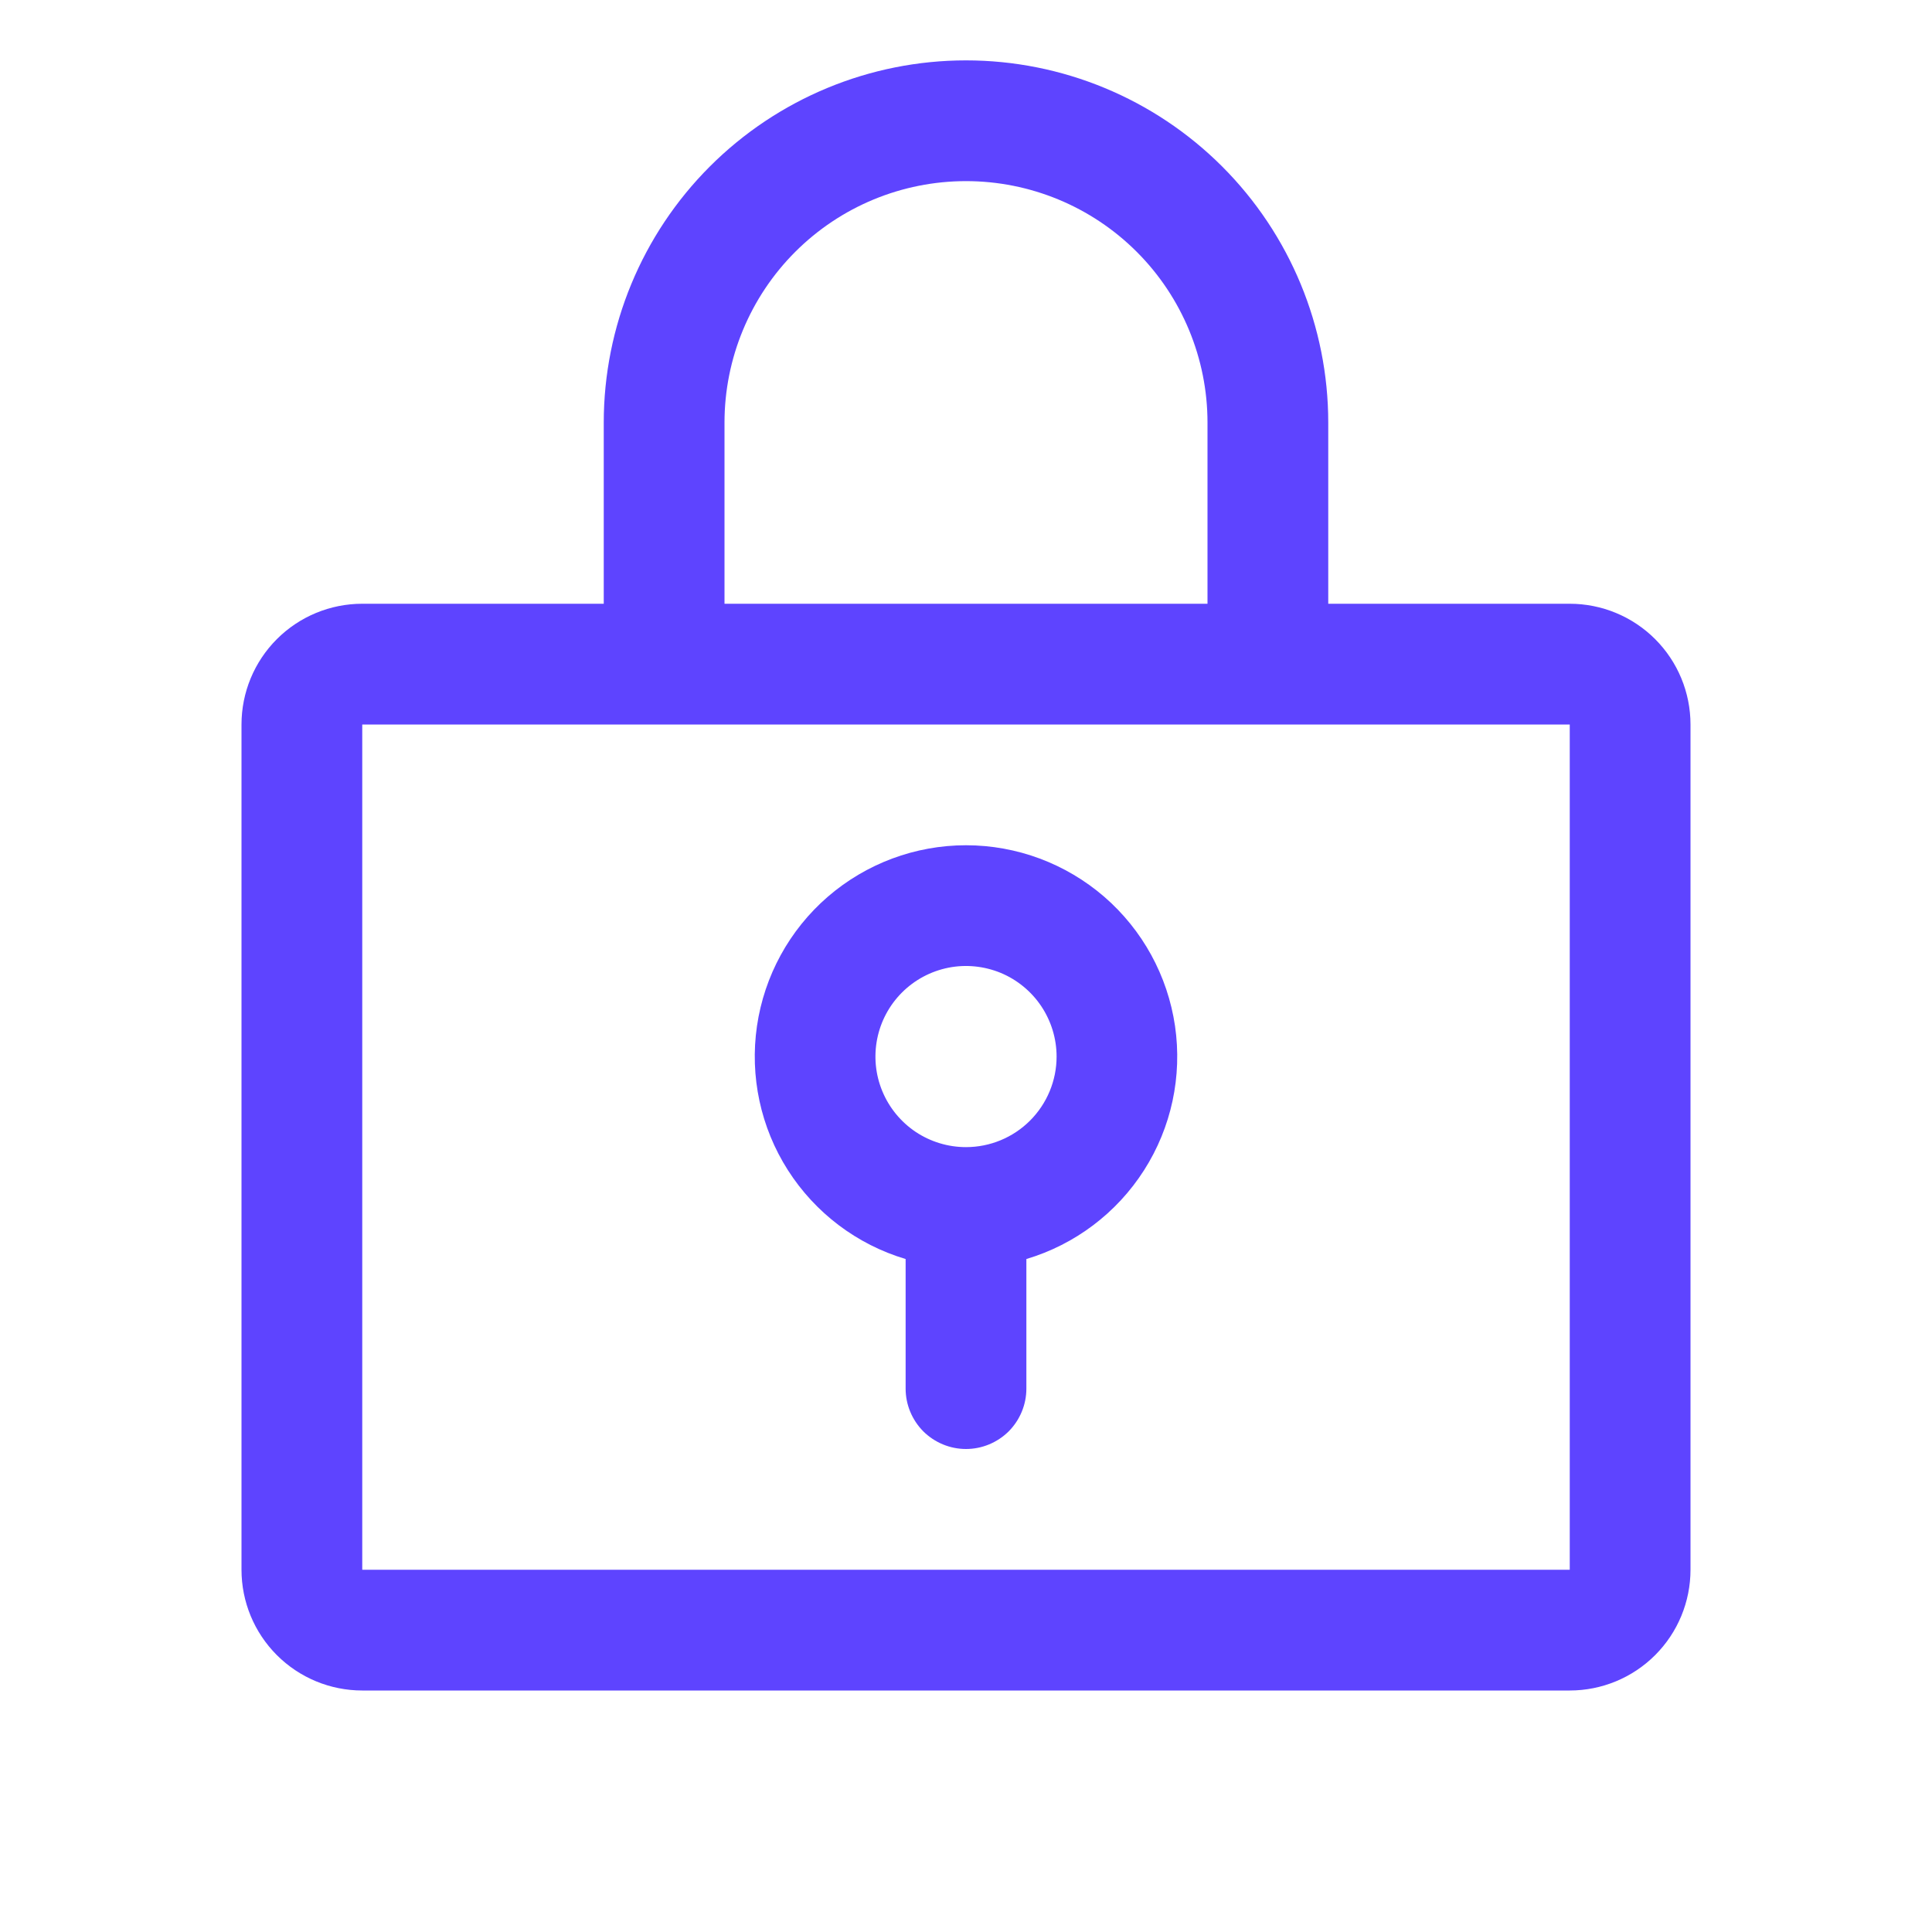 <svg width="36" height="36" viewBox="0 0 36 36" fill="none" xmlns="http://www.w3.org/2000/svg">
<path d="M18 15.75C17.054 15.75 16.141 16.091 15.425 16.709C14.71 17.328 14.242 18.183 14.105 19.119C13.969 20.055 14.173 21.008 14.682 21.805C15.191 22.602 15.969 23.19 16.875 23.46V25.875C16.875 26.173 16.994 26.459 17.204 26.671C17.416 26.881 17.702 27 18 27C18.298 27 18.584 26.881 18.796 26.671C19.006 26.459 19.125 26.173 19.125 25.875V23.46C20.031 23.19 20.809 22.602 21.318 21.805C21.827 21.008 22.031 20.055 21.895 19.119C21.758 18.183 21.29 17.328 20.575 16.709C19.859 16.091 18.946 15.75 18 15.75ZM18 21.375C17.666 21.375 17.34 21.276 17.062 21.091C16.785 20.905 16.569 20.642 16.441 20.333C16.313 20.025 16.28 19.686 16.345 19.358C16.41 19.031 16.571 18.73 16.807 18.494C17.043 18.258 17.343 18.098 17.671 18.032C17.998 17.967 18.337 18.001 18.646 18.128C18.954 18.256 19.218 18.473 19.403 18.75C19.588 19.027 19.688 19.354 19.688 19.688C19.688 20.135 19.51 20.564 19.193 20.881C18.877 21.197 18.448 21.375 18 21.375ZM29.25 11.25H24.75V7.875C24.75 6.085 24.039 4.368 22.773 3.102C21.507 1.836 19.79 1.125 18 1.125C16.21 1.125 14.493 1.836 13.227 3.102C11.961 4.368 11.25 6.085 11.25 7.875V11.25H6.75C6.153 11.25 5.581 11.487 5.159 11.909C4.737 12.331 4.5 12.903 4.5 13.5V29.25C4.5 29.847 4.737 30.419 5.159 30.841C5.581 31.263 6.153 31.5 6.75 31.5H29.25C29.847 31.5 30.419 31.263 30.841 30.841C31.263 30.419 31.5 29.847 31.5 29.25V13.5C31.5 12.903 31.263 12.331 30.841 11.909C30.419 11.487 29.847 11.25 29.25 11.25ZM13.5 7.875C13.5 6.682 13.974 5.537 14.818 4.693C15.662 3.849 16.806 3.375 18 3.375C19.194 3.375 20.338 3.849 21.182 4.693C22.026 5.537 22.5 6.682 22.5 7.875V11.25H13.5V7.875ZM29.25 29.25H6.75V13.5H29.25V29.25Z" fill="#5E44FF"/>
</svg> 